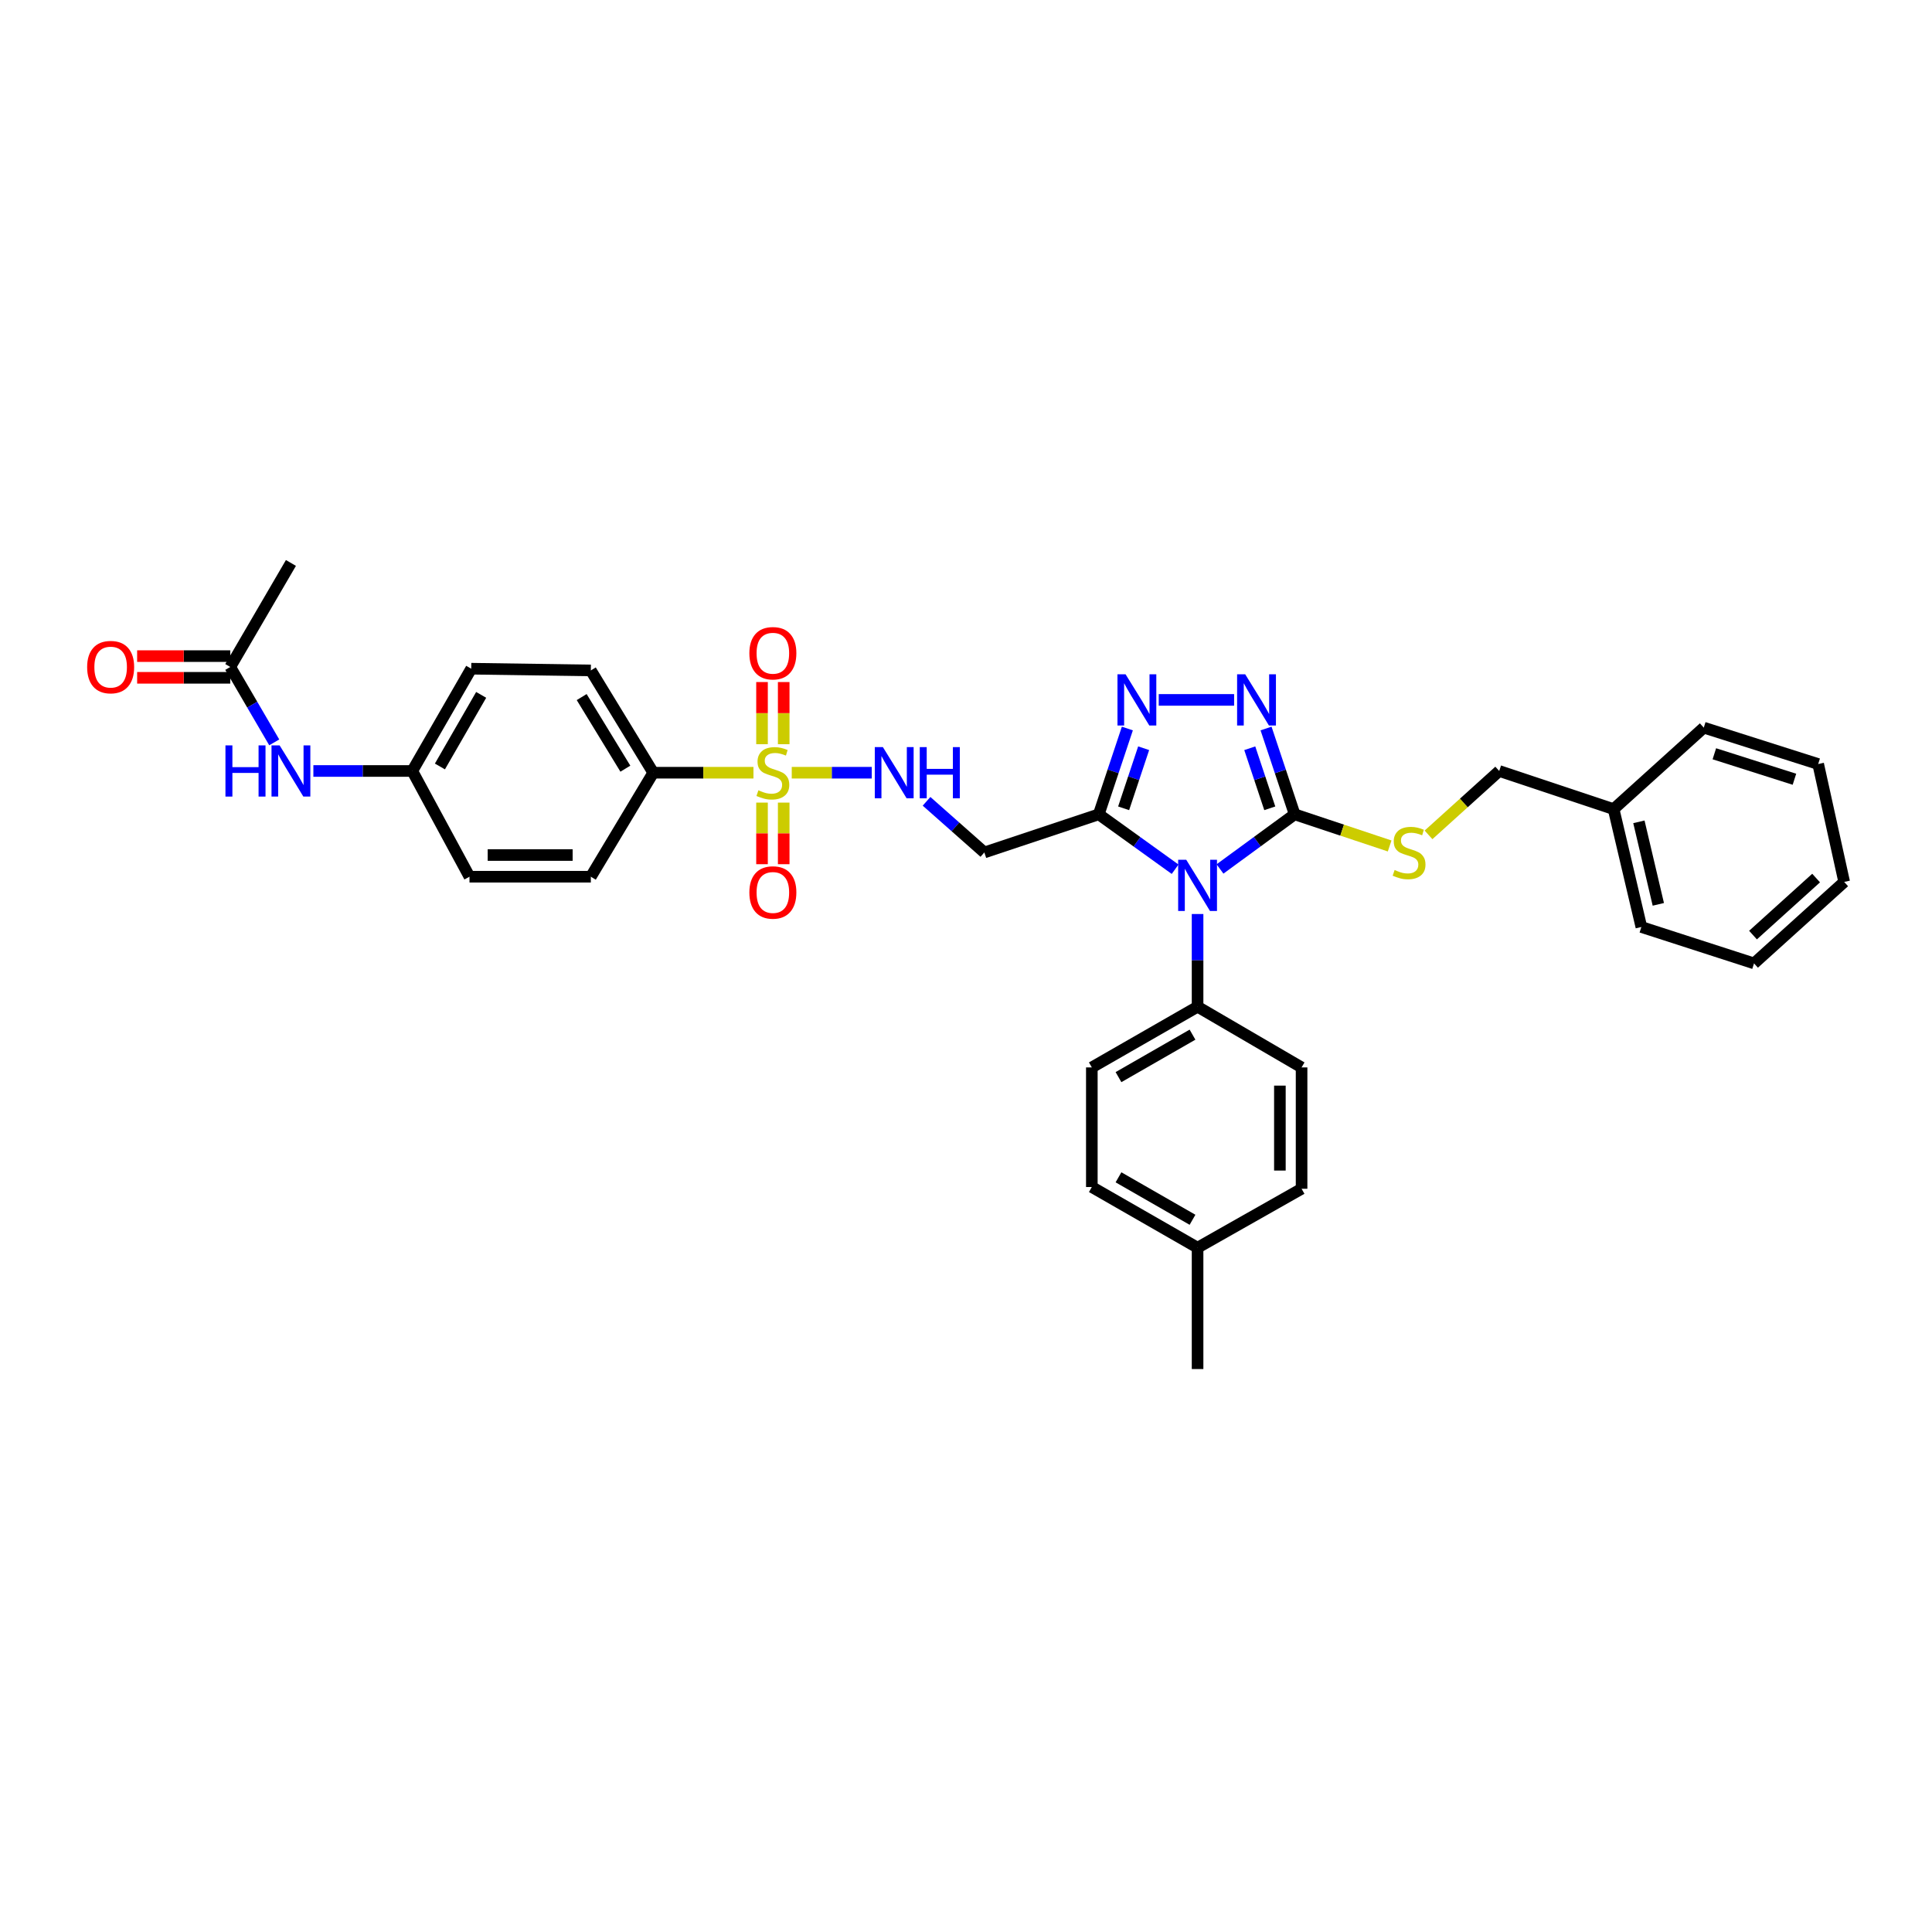 <?xml version='1.0' encoding='iso-8859-1'?>
<svg version='1.1' baseProfile='full'
              xmlns='http://www.w3.org/2000/svg'
                      xmlns:rdkit='http://www.rdkit.org/xml'
                      xmlns:xlink='http://www.w3.org/1999/xlink'
                  xml:space='preserve'
width='1000px' height='1000px' viewBox='0 0 1000 1000'>
<!-- END OF HEADER -->
<rect style='opacity:1.0;fill:#FFFFFF;stroke:none' width='1000' height='1000' x='0' y='0'> </rect>
<path class='bond-0' d='M 451.222,399.956 L 430.515,399.956' style='fill:none;fill-rule:evenodd;stroke:#0000FF;stroke-width:6px;stroke-linecap:butt;stroke-linejoin:miter;stroke-opacity:1' />
<path class='bond-0' d='M 430.515,399.956 L 409.808,399.956' style='fill:none;fill-rule:evenodd;stroke:#CCCC00;stroke-width:6px;stroke-linecap:butt;stroke-linejoin:miter;stroke-opacity:1' />
<path class='bond-1' d='M 479.579,414.763 L 494.537,427.995' style='fill:none;fill-rule:evenodd;stroke:#0000FF;stroke-width:6px;stroke-linecap:butt;stroke-linejoin:miter;stroke-opacity:1' />
<path class='bond-1' d='M 494.537,427.995 L 509.495,441.226' style='fill:none;fill-rule:evenodd;stroke:#000000;stroke-width:6px;stroke-linecap:butt;stroke-linejoin:miter;stroke-opacity:1' />
<path class='bond-2' d='M 338.121,399.956 L 305.814,347.015' style='fill:none;fill-rule:evenodd;stroke:#000000;stroke-width:6px;stroke-linecap:butt;stroke-linejoin:miter;stroke-opacity:1' />
<path class='bond-2' d='M 323.69,397.864 L 301.076,360.805' style='fill:none;fill-rule:evenodd;stroke:#000000;stroke-width:6px;stroke-linecap:butt;stroke-linejoin:miter;stroke-opacity:1' />
<path class='bond-3' d='M 338.121,399.956 L 305.814,453.789' style='fill:none;fill-rule:evenodd;stroke:#000000;stroke-width:6px;stroke-linecap:butt;stroke-linejoin:miter;stroke-opacity:1' />
<path class='bond-4' d='M 338.121,399.956 L 364.054,399.956' style='fill:none;fill-rule:evenodd;stroke:#000000;stroke-width:6px;stroke-linecap:butt;stroke-linejoin:miter;stroke-opacity:1' />
<path class='bond-4' d='M 364.054,399.956 L 389.988,399.956' style='fill:none;fill-rule:evenodd;stroke:#CCCC00;stroke-width:6px;stroke-linecap:butt;stroke-linejoin:miter;stroke-opacity:1' />
<path class='bond-5' d='M 394.418,415.427 L 394.418,431.367' style='fill:none;fill-rule:evenodd;stroke:#CCCC00;stroke-width:6px;stroke-linecap:butt;stroke-linejoin:miter;stroke-opacity:1' />
<path class='bond-5' d='M 394.418,431.367 L 394.418,447.308' style='fill:none;fill-rule:evenodd;stroke:#FF0000;stroke-width:6px;stroke-linecap:butt;stroke-linejoin:miter;stroke-opacity:1' />
<path class='bond-5' d='M 405.646,415.427 L 405.646,431.367' style='fill:none;fill-rule:evenodd;stroke:#CCCC00;stroke-width:6px;stroke-linecap:butt;stroke-linejoin:miter;stroke-opacity:1' />
<path class='bond-5' d='M 405.646,431.367 L 405.646,447.308' style='fill:none;fill-rule:evenodd;stroke:#FF0000;stroke-width:6px;stroke-linecap:butt;stroke-linejoin:miter;stroke-opacity:1' />
<path class='bond-6' d='M 405.646,385.196 L 405.646,369.112' style='fill:none;fill-rule:evenodd;stroke:#CCCC00;stroke-width:6px;stroke-linecap:butt;stroke-linejoin:miter;stroke-opacity:1' />
<path class='bond-6' d='M 405.646,369.112 L 405.646,353.028' style='fill:none;fill-rule:evenodd;stroke:#FF0000;stroke-width:6px;stroke-linecap:butt;stroke-linejoin:miter;stroke-opacity:1' />
<path class='bond-6' d='M 394.418,385.196 L 394.418,369.112' style='fill:none;fill-rule:evenodd;stroke:#CCCC00;stroke-width:6px;stroke-linecap:butt;stroke-linejoin:miter;stroke-opacity:1' />
<path class='bond-6' d='M 394.418,369.112 L 394.418,353.028' style='fill:none;fill-rule:evenodd;stroke:#FF0000;stroke-width:6px;stroke-linecap:butt;stroke-linejoin:miter;stroke-opacity:1' />
<path class='bond-7' d='M 119.182,345.219 L 130.565,364.734' style='fill:none;fill-rule:evenodd;stroke:#000000;stroke-width:6px;stroke-linecap:butt;stroke-linejoin:miter;stroke-opacity:1' />
<path class='bond-7' d='M 130.565,364.734 L 141.947,384.25' style='fill:none;fill-rule:evenodd;stroke:#0000FF;stroke-width:6px;stroke-linecap:butt;stroke-linejoin:miter;stroke-opacity:1' />
<path class='bond-8' d='M 119.182,339.604 L 95.082,339.604' style='fill:none;fill-rule:evenodd;stroke:#000000;stroke-width:6px;stroke-linecap:butt;stroke-linejoin:miter;stroke-opacity:1' />
<path class='bond-8' d='M 95.082,339.604 L 70.983,339.604' style='fill:none;fill-rule:evenodd;stroke:#FF0000;stroke-width:6px;stroke-linecap:butt;stroke-linejoin:miter;stroke-opacity:1' />
<path class='bond-8' d='M 119.182,350.833 L 95.082,350.833' style='fill:none;fill-rule:evenodd;stroke:#000000;stroke-width:6px;stroke-linecap:butt;stroke-linejoin:miter;stroke-opacity:1' />
<path class='bond-8' d='M 95.082,350.833 L 70.983,350.833' style='fill:none;fill-rule:evenodd;stroke:#FF0000;stroke-width:6px;stroke-linecap:butt;stroke-linejoin:miter;stroke-opacity:1' />
<path class='bond-9' d='M 119.182,345.219 L 150.584,291.385' style='fill:none;fill-rule:evenodd;stroke:#000000;stroke-width:6px;stroke-linecap:butt;stroke-linejoin:miter;stroke-opacity:1' />
<path class='bond-10' d='M 619.862,473.094 L 619.862,497.089' style='fill:none;fill-rule:evenodd;stroke:#0000FF;stroke-width:6px;stroke-linecap:butt;stroke-linejoin:miter;stroke-opacity:1' />
<path class='bond-10' d='M 619.862,497.089 L 619.862,521.084' style='fill:none;fill-rule:evenodd;stroke:#000000;stroke-width:6px;stroke-linecap:butt;stroke-linejoin:miter;stroke-opacity:1' />
<path class='bond-11' d='M 631.468,449.778 L 650.789,435.634' style='fill:none;fill-rule:evenodd;stroke:#0000FF;stroke-width:6px;stroke-linecap:butt;stroke-linejoin:miter;stroke-opacity:1' />
<path class='bond-11' d='M 650.789,435.634 L 670.109,421.49' style='fill:none;fill-rule:evenodd;stroke:#000000;stroke-width:6px;stroke-linecap:butt;stroke-linejoin:miter;stroke-opacity:1' />
<path class='bond-12' d='M 608.238,449.914 L 588.478,435.702' style='fill:none;fill-rule:evenodd;stroke:#0000FF;stroke-width:6px;stroke-linecap:butt;stroke-linejoin:miter;stroke-opacity:1' />
<path class='bond-12' d='M 588.478,435.702 L 568.718,421.49' style='fill:none;fill-rule:evenodd;stroke:#000000;stroke-width:6px;stroke-linecap:butt;stroke-linejoin:miter;stroke-opacity:1' />
<path class='bond-13' d='M 670.109,421.49 L 662.708,399.283' style='fill:none;fill-rule:evenodd;stroke:#000000;stroke-width:6px;stroke-linecap:butt;stroke-linejoin:miter;stroke-opacity:1' />
<path class='bond-13' d='M 662.708,399.283 L 655.308,377.077' style='fill:none;fill-rule:evenodd;stroke:#0000FF;stroke-width:6px;stroke-linecap:butt;stroke-linejoin:miter;stroke-opacity:1' />
<path class='bond-13' d='M 657.236,418.378 L 652.056,402.833' style='fill:none;fill-rule:evenodd;stroke:#000000;stroke-width:6px;stroke-linecap:butt;stroke-linejoin:miter;stroke-opacity:1' />
<path class='bond-13' d='M 652.056,402.833 L 646.876,387.289' style='fill:none;fill-rule:evenodd;stroke:#0000FF;stroke-width:6px;stroke-linecap:butt;stroke-linejoin:miter;stroke-opacity:1' />
<path class='bond-14' d='M 670.109,421.49 L 694.692,429.682' style='fill:none;fill-rule:evenodd;stroke:#000000;stroke-width:6px;stroke-linecap:butt;stroke-linejoin:miter;stroke-opacity:1' />
<path class='bond-14' d='M 694.692,429.682 L 719.275,437.875' style='fill:none;fill-rule:evenodd;stroke:#CCCC00;stroke-width:6px;stroke-linecap:butt;stroke-linejoin:miter;stroke-opacity:1' />
<path class='bond-15' d='M 638.775,362.267 L 599.762,362.267' style='fill:none;fill-rule:evenodd;stroke:#0000FF;stroke-width:6px;stroke-linecap:butt;stroke-linejoin:miter;stroke-opacity:1' />
<path class='bond-16' d='M 583.519,377.077 L 576.118,399.283' style='fill:none;fill-rule:evenodd;stroke:#0000FF;stroke-width:6px;stroke-linecap:butt;stroke-linejoin:miter;stroke-opacity:1' />
<path class='bond-16' d='M 576.118,399.283 L 568.718,421.49' style='fill:none;fill-rule:evenodd;stroke:#000000;stroke-width:6px;stroke-linecap:butt;stroke-linejoin:miter;stroke-opacity:1' />
<path class='bond-16' d='M 591.951,387.289 L 586.771,402.833' style='fill:none;fill-rule:evenodd;stroke:#0000FF;stroke-width:6px;stroke-linecap:butt;stroke-linejoin:miter;stroke-opacity:1' />
<path class='bond-16' d='M 586.771,402.833 L 581.59,418.378' style='fill:none;fill-rule:evenodd;stroke:#000000;stroke-width:6px;stroke-linecap:butt;stroke-linejoin:miter;stroke-opacity:1' />
<path class='bond-17' d='M 568.718,421.49 L 509.495,441.226' style='fill:none;fill-rule:evenodd;stroke:#000000;stroke-width:6px;stroke-linecap:butt;stroke-linejoin:miter;stroke-opacity:1' />
<path class='bond-18' d='M 835.208,418.795 L 849.568,479.814' style='fill:none;fill-rule:evenodd;stroke:#000000;stroke-width:6px;stroke-linecap:butt;stroke-linejoin:miter;stroke-opacity:1' />
<path class='bond-18' d='M 848.291,425.376 L 858.343,468.089' style='fill:none;fill-rule:evenodd;stroke:#000000;stroke-width:6px;stroke-linecap:butt;stroke-linejoin:miter;stroke-opacity:1' />
<path class='bond-19' d='M 835.208,418.795 L 881.867,376.626' style='fill:none;fill-rule:evenodd;stroke:#000000;stroke-width:6px;stroke-linecap:butt;stroke-linejoin:miter;stroke-opacity:1' />
<path class='bond-20' d='M 835.208,418.795 L 775.991,399.058' style='fill:none;fill-rule:evenodd;stroke:#000000;stroke-width:6px;stroke-linecap:butt;stroke-linejoin:miter;stroke-opacity:1' />
<path class='bond-21' d='M 739.4,432.127 L 757.696,415.593' style='fill:none;fill-rule:evenodd;stroke:#CCCC00;stroke-width:6px;stroke-linecap:butt;stroke-linejoin:miter;stroke-opacity:1' />
<path class='bond-21' d='M 757.696,415.593 L 775.991,399.058' style='fill:none;fill-rule:evenodd;stroke:#000000;stroke-width:6px;stroke-linecap:butt;stroke-linejoin:miter;stroke-opacity:1' />
<path class='bond-22' d='M 849.568,479.814 L 907.886,498.653' style='fill:none;fill-rule:evenodd;stroke:#000000;stroke-width:6px;stroke-linecap:butt;stroke-linejoin:miter;stroke-opacity:1' />
<path class='bond-23' d='M 881.867,376.626 L 941.084,395.465' style='fill:none;fill-rule:evenodd;stroke:#000000;stroke-width:6px;stroke-linecap:butt;stroke-linejoin:miter;stroke-opacity:1' />
<path class='bond-23' d='M 887.346,390.152 L 928.798,403.339' style='fill:none;fill-rule:evenodd;stroke:#000000;stroke-width:6px;stroke-linecap:butt;stroke-linejoin:miter;stroke-opacity:1' />
<path class='bond-24' d='M 565.131,614.403 L 619.862,645.805' style='fill:none;fill-rule:evenodd;stroke:#000000;stroke-width:6px;stroke-linecap:butt;stroke-linejoin:miter;stroke-opacity:1' />
<path class='bond-24' d='M 578.928,609.375 L 617.24,631.356' style='fill:none;fill-rule:evenodd;stroke:#000000;stroke-width:6px;stroke-linecap:butt;stroke-linejoin:miter;stroke-opacity:1' />
<path class='bond-25' d='M 565.131,614.403 L 565.131,552.492' style='fill:none;fill-rule:evenodd;stroke:#000000;stroke-width:6px;stroke-linecap:butt;stroke-linejoin:miter;stroke-opacity:1' />
<path class='bond-26' d='M 619.862,645.805 L 673.696,615.302' style='fill:none;fill-rule:evenodd;stroke:#000000;stroke-width:6px;stroke-linecap:butt;stroke-linejoin:miter;stroke-opacity:1' />
<path class='bond-27' d='M 619.862,645.805 L 619.862,708.615' style='fill:none;fill-rule:evenodd;stroke:#000000;stroke-width:6px;stroke-linecap:butt;stroke-linejoin:miter;stroke-opacity:1' />
<path class='bond-28' d='M 673.696,615.302 L 673.696,552.492' style='fill:none;fill-rule:evenodd;stroke:#000000;stroke-width:6px;stroke-linecap:butt;stroke-linejoin:miter;stroke-opacity:1' />
<path class='bond-28' d='M 662.467,605.88 L 662.467,561.914' style='fill:none;fill-rule:evenodd;stroke:#000000;stroke-width:6px;stroke-linecap:butt;stroke-linejoin:miter;stroke-opacity:1' />
<path class='bond-29' d='M 673.696,552.492 L 619.862,521.084' style='fill:none;fill-rule:evenodd;stroke:#000000;stroke-width:6px;stroke-linecap:butt;stroke-linejoin:miter;stroke-opacity:1' />
<path class='bond-30' d='M 619.862,521.084 L 565.131,552.492' style='fill:none;fill-rule:evenodd;stroke:#000000;stroke-width:6px;stroke-linecap:butt;stroke-linejoin:miter;stroke-opacity:1' />
<path class='bond-30' d='M 617.241,535.534 L 578.929,557.52' style='fill:none;fill-rule:evenodd;stroke:#000000;stroke-width:6px;stroke-linecap:butt;stroke-linejoin:miter;stroke-opacity:1' />
<path class='bond-31' d='M 941.084,395.465 L 954.545,456.484' style='fill:none;fill-rule:evenodd;stroke:#000000;stroke-width:6px;stroke-linecap:butt;stroke-linejoin:miter;stroke-opacity:1' />
<path class='bond-32' d='M 907.886,498.653 L 954.545,456.484' style='fill:none;fill-rule:evenodd;stroke:#000000;stroke-width:6px;stroke-linecap:butt;stroke-linejoin:miter;stroke-opacity:1' />
<path class='bond-32' d='M 907.356,483.997 L 940.018,454.479' style='fill:none;fill-rule:evenodd;stroke:#000000;stroke-width:6px;stroke-linecap:butt;stroke-linejoin:miter;stroke-opacity:1' />
<path class='bond-33' d='M 162.203,399.058 L 187.798,399.058' style='fill:none;fill-rule:evenodd;stroke:#0000FF;stroke-width:6px;stroke-linecap:butt;stroke-linejoin:miter;stroke-opacity:1' />
<path class='bond-33' d='M 187.798,399.058 L 213.393,399.058' style='fill:none;fill-rule:evenodd;stroke:#000000;stroke-width:6px;stroke-linecap:butt;stroke-linejoin:miter;stroke-opacity:1' />
<path class='bond-34' d='M 305.814,347.015 L 243.903,346.117' style='fill:none;fill-rule:evenodd;stroke:#000000;stroke-width:6px;stroke-linecap:butt;stroke-linejoin:miter;stroke-opacity:1' />
<path class='bond-35' d='M 305.814,453.789 L 243.005,453.789' style='fill:none;fill-rule:evenodd;stroke:#000000;stroke-width:6px;stroke-linecap:butt;stroke-linejoin:miter;stroke-opacity:1' />
<path class='bond-35' d='M 296.393,442.561 L 252.426,442.561' style='fill:none;fill-rule:evenodd;stroke:#000000;stroke-width:6px;stroke-linecap:butt;stroke-linejoin:miter;stroke-opacity:1' />
<path class='bond-36' d='M 213.393,399.058 L 243.005,453.789' style='fill:none;fill-rule:evenodd;stroke:#000000;stroke-width:6px;stroke-linecap:butt;stroke-linejoin:miter;stroke-opacity:1' />
<path class='bond-37' d='M 213.393,399.058 L 243.903,346.117' style='fill:none;fill-rule:evenodd;stroke:#000000;stroke-width:6px;stroke-linecap:butt;stroke-linejoin:miter;stroke-opacity:1' />
<path class='bond-37' d='M 227.698,396.723 L 249.055,359.664' style='fill:none;fill-rule:evenodd;stroke:#000000;stroke-width:6px;stroke-linecap:butt;stroke-linejoin:miter;stroke-opacity:1' />
<path  class='atom-0' d='M 456.984 386.707
L 465.667 400.742
Q 466.528 402.127, 467.913 404.635
Q 469.298 407.142, 469.373 407.292
L 469.373 386.707
L 472.891 386.707
L 472.891 413.206
L 469.26 413.206
L 459.941 397.86
Q 458.855 396.064, 457.695 394.005
Q 456.572 391.947, 456.236 391.311
L 456.236 413.206
L 452.792 413.206
L 452.792 386.707
L 456.984 386.707
' fill='#0000FF'/>
<path  class='atom-0' d='M 476.072 386.707
L 479.665 386.707
L 479.665 397.973
L 493.214 397.973
L 493.214 386.707
L 496.807 386.707
L 496.807 413.206
L 493.214 413.206
L 493.214 400.967
L 479.665 400.967
L 479.665 413.206
L 476.072 413.206
L 476.072 386.707
' fill='#0000FF'/>
<path  class='atom-2' d='M 392.546 409.051
Q 392.846 409.163, 394.081 409.687
Q 395.316 410.211, 396.663 410.548
Q 398.048 410.848, 399.396 410.848
Q 401.903 410.848, 403.363 409.65
Q 404.823 408.415, 404.823 406.282
Q 404.823 404.822, 404.074 403.924
Q 403.363 403.025, 402.24 402.539
Q 401.117 402.052, 399.246 401.491
Q 396.888 400.78, 395.466 400.106
Q 394.081 399.432, 393.07 398.01
Q 392.097 396.588, 392.097 394.192
Q 392.097 390.861, 394.343 388.803
Q 396.626 386.744, 401.117 386.744
Q 404.186 386.744, 407.667 388.204
L 406.806 391.086
Q 403.625 389.776, 401.23 389.776
Q 398.647 389.776, 397.225 390.861
Q 395.803 391.909, 395.84 393.743
Q 395.84 395.166, 396.551 396.026
Q 397.3 396.887, 398.348 397.374
Q 399.433 397.86, 401.23 398.422
Q 403.625 399.17, 405.047 399.919
Q 406.469 400.667, 407.48 402.202
Q 408.528 403.699, 408.528 406.282
Q 408.528 409.949, 406.058 411.933
Q 403.625 413.879, 399.545 413.879
Q 397.187 413.879, 395.391 413.355
Q 393.632 412.869, 391.536 412.008
L 392.546 409.051
' fill='#CCCC00'/>
<path  class='atom-3' d='M 387.868 461.942
Q 387.868 455.58, 391.012 452.024
Q 394.156 448.469, 400.032 448.469
Q 405.908 448.469, 409.052 452.024
Q 412.196 455.58, 412.196 461.942
Q 412.196 468.38, 409.015 472.048
Q 405.833 475.678, 400.032 475.678
Q 394.193 475.678, 391.012 472.048
Q 387.868 468.417, 387.868 461.942
M 400.032 472.684
Q 404.074 472.684, 406.245 469.989
Q 408.453 467.257, 408.453 461.942
Q 408.453 456.74, 406.245 454.12
Q 404.074 451.463, 400.032 451.463
Q 395.99 451.463, 393.782 454.083
Q 391.611 456.703, 391.611 461.942
Q 391.611 467.295, 393.782 469.989
Q 395.99 472.684, 400.032 472.684
' fill='#FF0000'/>
<path  class='atom-4' d='M 387.868 338.114
Q 387.868 331.751, 391.012 328.195
Q 394.156 324.64, 400.032 324.64
Q 405.908 324.64, 409.052 328.195
Q 412.196 331.751, 412.196 338.114
Q 412.196 344.551, 409.015 348.219
Q 405.833 351.849, 400.032 351.849
Q 394.193 351.849, 391.012 348.219
Q 387.868 344.588, 387.868 338.114
M 400.032 348.855
Q 404.074 348.855, 406.245 346.16
Q 408.453 343.428, 408.453 338.114
Q 408.453 332.911, 406.245 330.291
Q 404.074 327.634, 400.032 327.634
Q 395.99 327.634, 393.782 330.254
Q 391.611 332.874, 391.611 338.114
Q 391.611 343.466, 393.782 346.16
Q 395.99 348.855, 400.032 348.855
' fill='#FF0000'/>
<path  class='atom-6' d='M 614.005 445.025
L 622.688 459.061
Q 623.549 460.445, 624.934 462.953
Q 626.319 465.461, 626.394 465.61
L 626.394 445.025
L 629.912 445.025
L 629.912 471.524
L 626.281 471.524
L 616.962 456.179
Q 615.876 454.382, 614.716 452.324
Q 613.593 450.265, 613.256 449.629
L 613.256 471.524
L 609.813 471.524
L 609.813 445.025
L 614.005 445.025
' fill='#0000FF'/>
<path  class='atom-8' d='M 644.515 349.017
L 653.198 363.053
Q 654.059 364.438, 655.443 366.945
Q 656.828 369.453, 656.903 369.603
L 656.903 349.017
L 660.421 349.017
L 660.421 375.516
L 656.791 375.516
L 647.471 360.171
Q 646.386 358.374, 645.226 356.316
Q 644.103 354.257, 643.766 353.621
L 643.766 375.516
L 640.323 375.516
L 640.323 349.017
L 644.515 349.017
' fill='#0000FF'/>
<path  class='atom-9' d='M 582.597 349.017
L 591.28 363.053
Q 592.141 364.438, 593.526 366.945
Q 594.911 369.453, 594.986 369.603
L 594.986 349.017
L 598.504 349.017
L 598.504 375.516
L 594.873 375.516
L 585.554 360.171
Q 584.468 358.374, 583.308 356.316
Q 582.185 354.257, 581.849 353.621
L 581.849 375.516
L 578.405 375.516
L 578.405 349.017
L 582.597 349.017
' fill='#0000FF'/>
<path  class='atom-12' d='M 721.846 450.321
Q 722.146 450.433, 723.381 450.957
Q 724.616 451.481, 725.963 451.818
Q 727.348 452.118, 728.695 452.118
Q 731.203 452.118, 732.663 450.92
Q 734.122 449.685, 734.122 447.552
Q 734.122 446.092, 733.374 445.194
Q 732.663 444.295, 731.54 443.809
Q 730.417 443.322, 728.546 442.761
Q 726.188 442.05, 724.765 441.376
Q 723.381 440.702, 722.37 439.28
Q 721.397 437.858, 721.397 435.462
Q 721.397 432.131, 723.643 430.073
Q 725.926 428.014, 730.417 428.014
Q 733.486 428.014, 736.967 429.474
L 736.106 432.356
Q 732.925 431.046, 730.529 431.046
Q 727.947 431.046, 726.525 432.131
Q 725.102 433.179, 725.14 435.013
Q 725.14 436.436, 725.851 437.296
Q 726.599 438.157, 727.647 438.644
Q 728.733 439.13, 730.529 439.692
Q 732.925 440.44, 734.347 441.189
Q 735.769 441.937, 736.78 443.472
Q 737.828 444.969, 737.828 447.552
Q 737.828 451.219, 735.357 453.203
Q 732.925 455.149, 728.845 455.149
Q 726.487 455.149, 724.691 454.625
Q 722.932 454.139, 720.836 453.278
L 721.846 450.321
' fill='#CCCC00'/>
<path  class='atom-27' d='M 116.693 385.809
L 120.286 385.809
L 120.286 397.074
L 133.835 397.074
L 133.835 385.809
L 137.428 385.809
L 137.428 412.307
L 133.835 412.307
L 133.835 400.069
L 120.286 400.069
L 120.286 412.307
L 116.693 412.307
L 116.693 385.809
' fill='#0000FF'/>
<path  class='atom-27' d='M 144.726 385.809
L 153.41 399.844
Q 154.27 401.229, 155.655 403.736
Q 157.04 406.244, 157.115 406.394
L 157.115 385.809
L 160.633 385.809
L 160.633 412.307
L 157.003 412.307
L 147.683 396.962
Q 146.598 395.166, 145.437 393.107
Q 144.315 391.049, 143.978 390.412
L 143.978 412.307
L 140.534 412.307
L 140.534 385.809
L 144.726 385.809
' fill='#0000FF'/>
<path  class='atom-28' d='M 45.107 345.293
Q 45.107 338.931, 48.251 335.375
Q 51.395 331.819, 57.271 331.819
Q 63.147 331.819, 66.291 335.375
Q 69.435 338.931, 69.435 345.293
Q 69.435 351.731, 66.253 355.399
Q 63.072 359.029, 57.271 359.029
Q 51.432 359.029, 48.251 355.399
Q 45.107 351.768, 45.107 345.293
M 57.271 356.035
Q 61.313 356.035, 63.484 353.34
Q 65.692 350.608, 65.692 345.293
Q 65.692 340.091, 63.484 337.471
Q 61.313 334.814, 57.271 334.814
Q 53.229 334.814, 51.02 337.434
Q 48.85 340.054, 48.85 345.293
Q 48.85 350.646, 51.02 353.34
Q 53.229 356.035, 57.271 356.035
' fill='#FF0000'/>
</svg>
